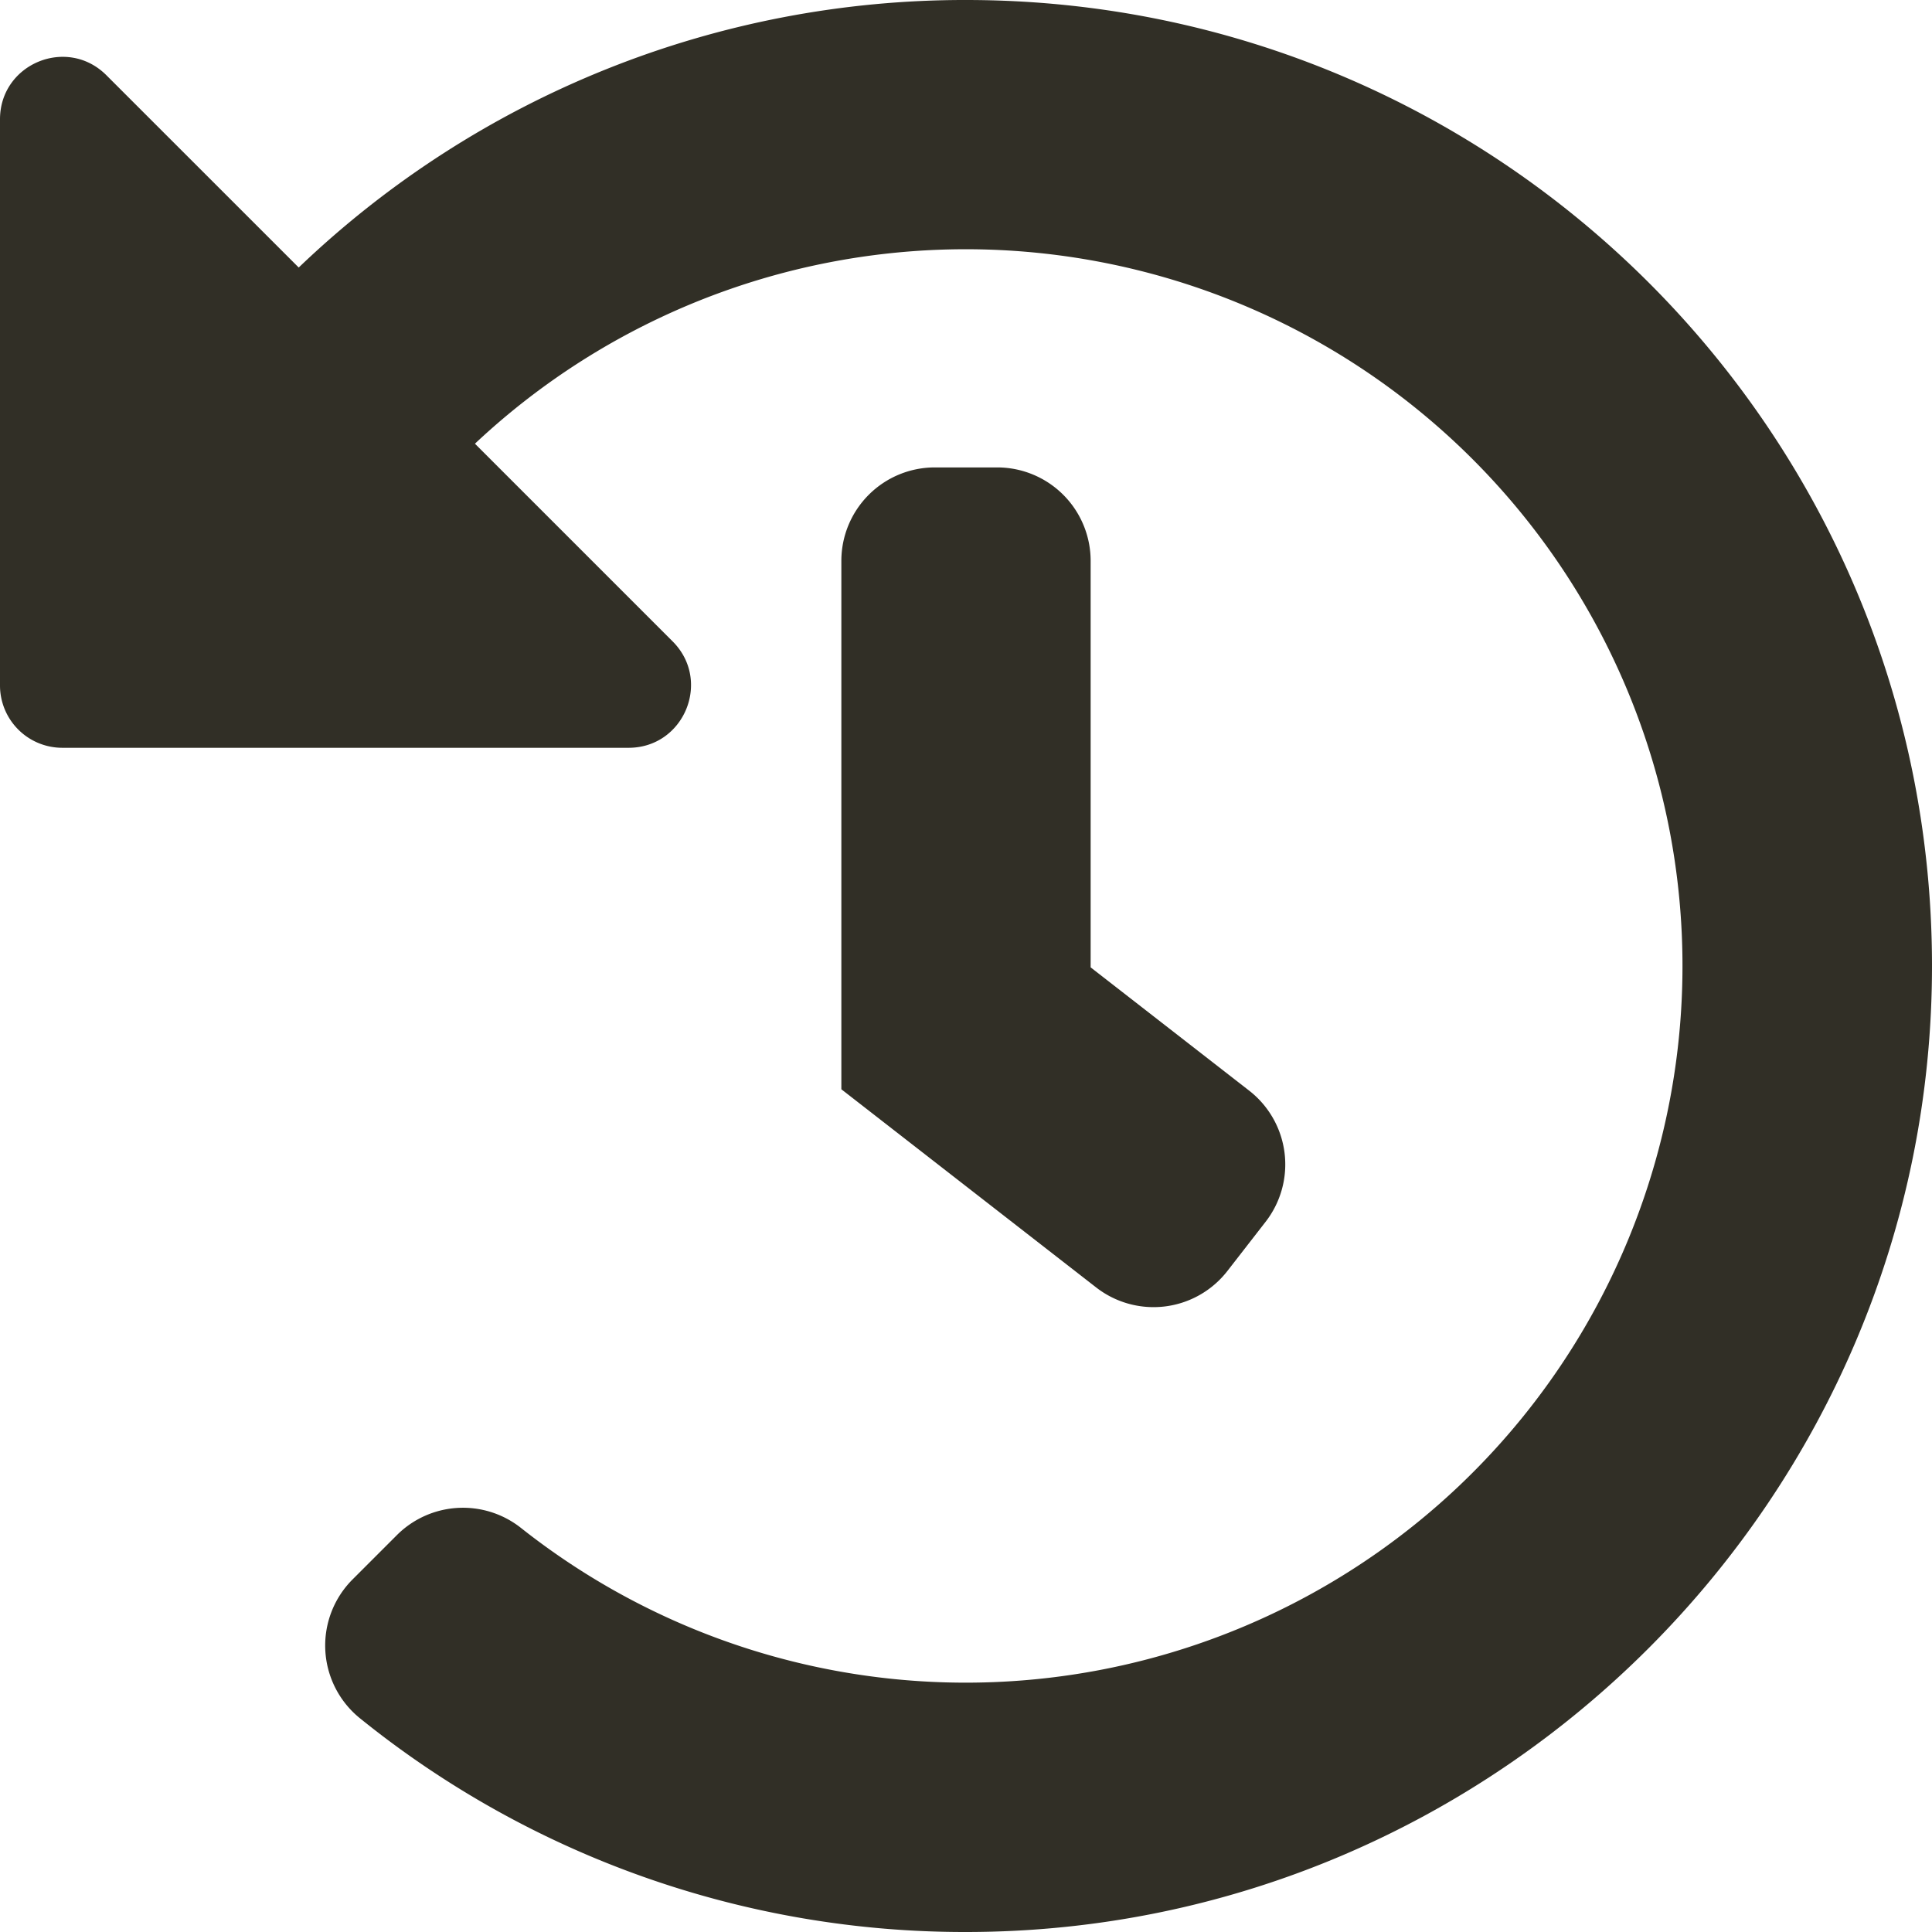 <svg data-name="レイヤー 1" xmlns="http://www.w3.org/2000/svg" viewBox="0 0 496 496"><path d="M496 247.53C496.25 384.17 384.82 495.9 248.18 496a247 247 0 0 1-155.82-54.91 24 24 0 0 1-1.84-35.61l11.27-11.27a24 24 0 0 1 31.89-2 184 184 0 1 0-11.75-278.3l50.76 50.76c10.08 10.08 2.94 27.31-11.32 27.31H16A16 16 0 0 1 0 176V30.63c0-14.26 17.23-21.4 27.31-11.32l49.38 49.37A247.17 247.17 0 0 1 248 0c136.81 0 247.75 110.78 248 247.53zm-180.91 78.79l9.82-12.64A24 24 0 0 0 320.7 280L280 248.35V144a24 24 0 0 0-24-24h-16a24 24 0 0 0-24 24v135.65l65.41 50.87a24 24 0 0 0 33.68-4.2z" fill="#312f26"/></svg>